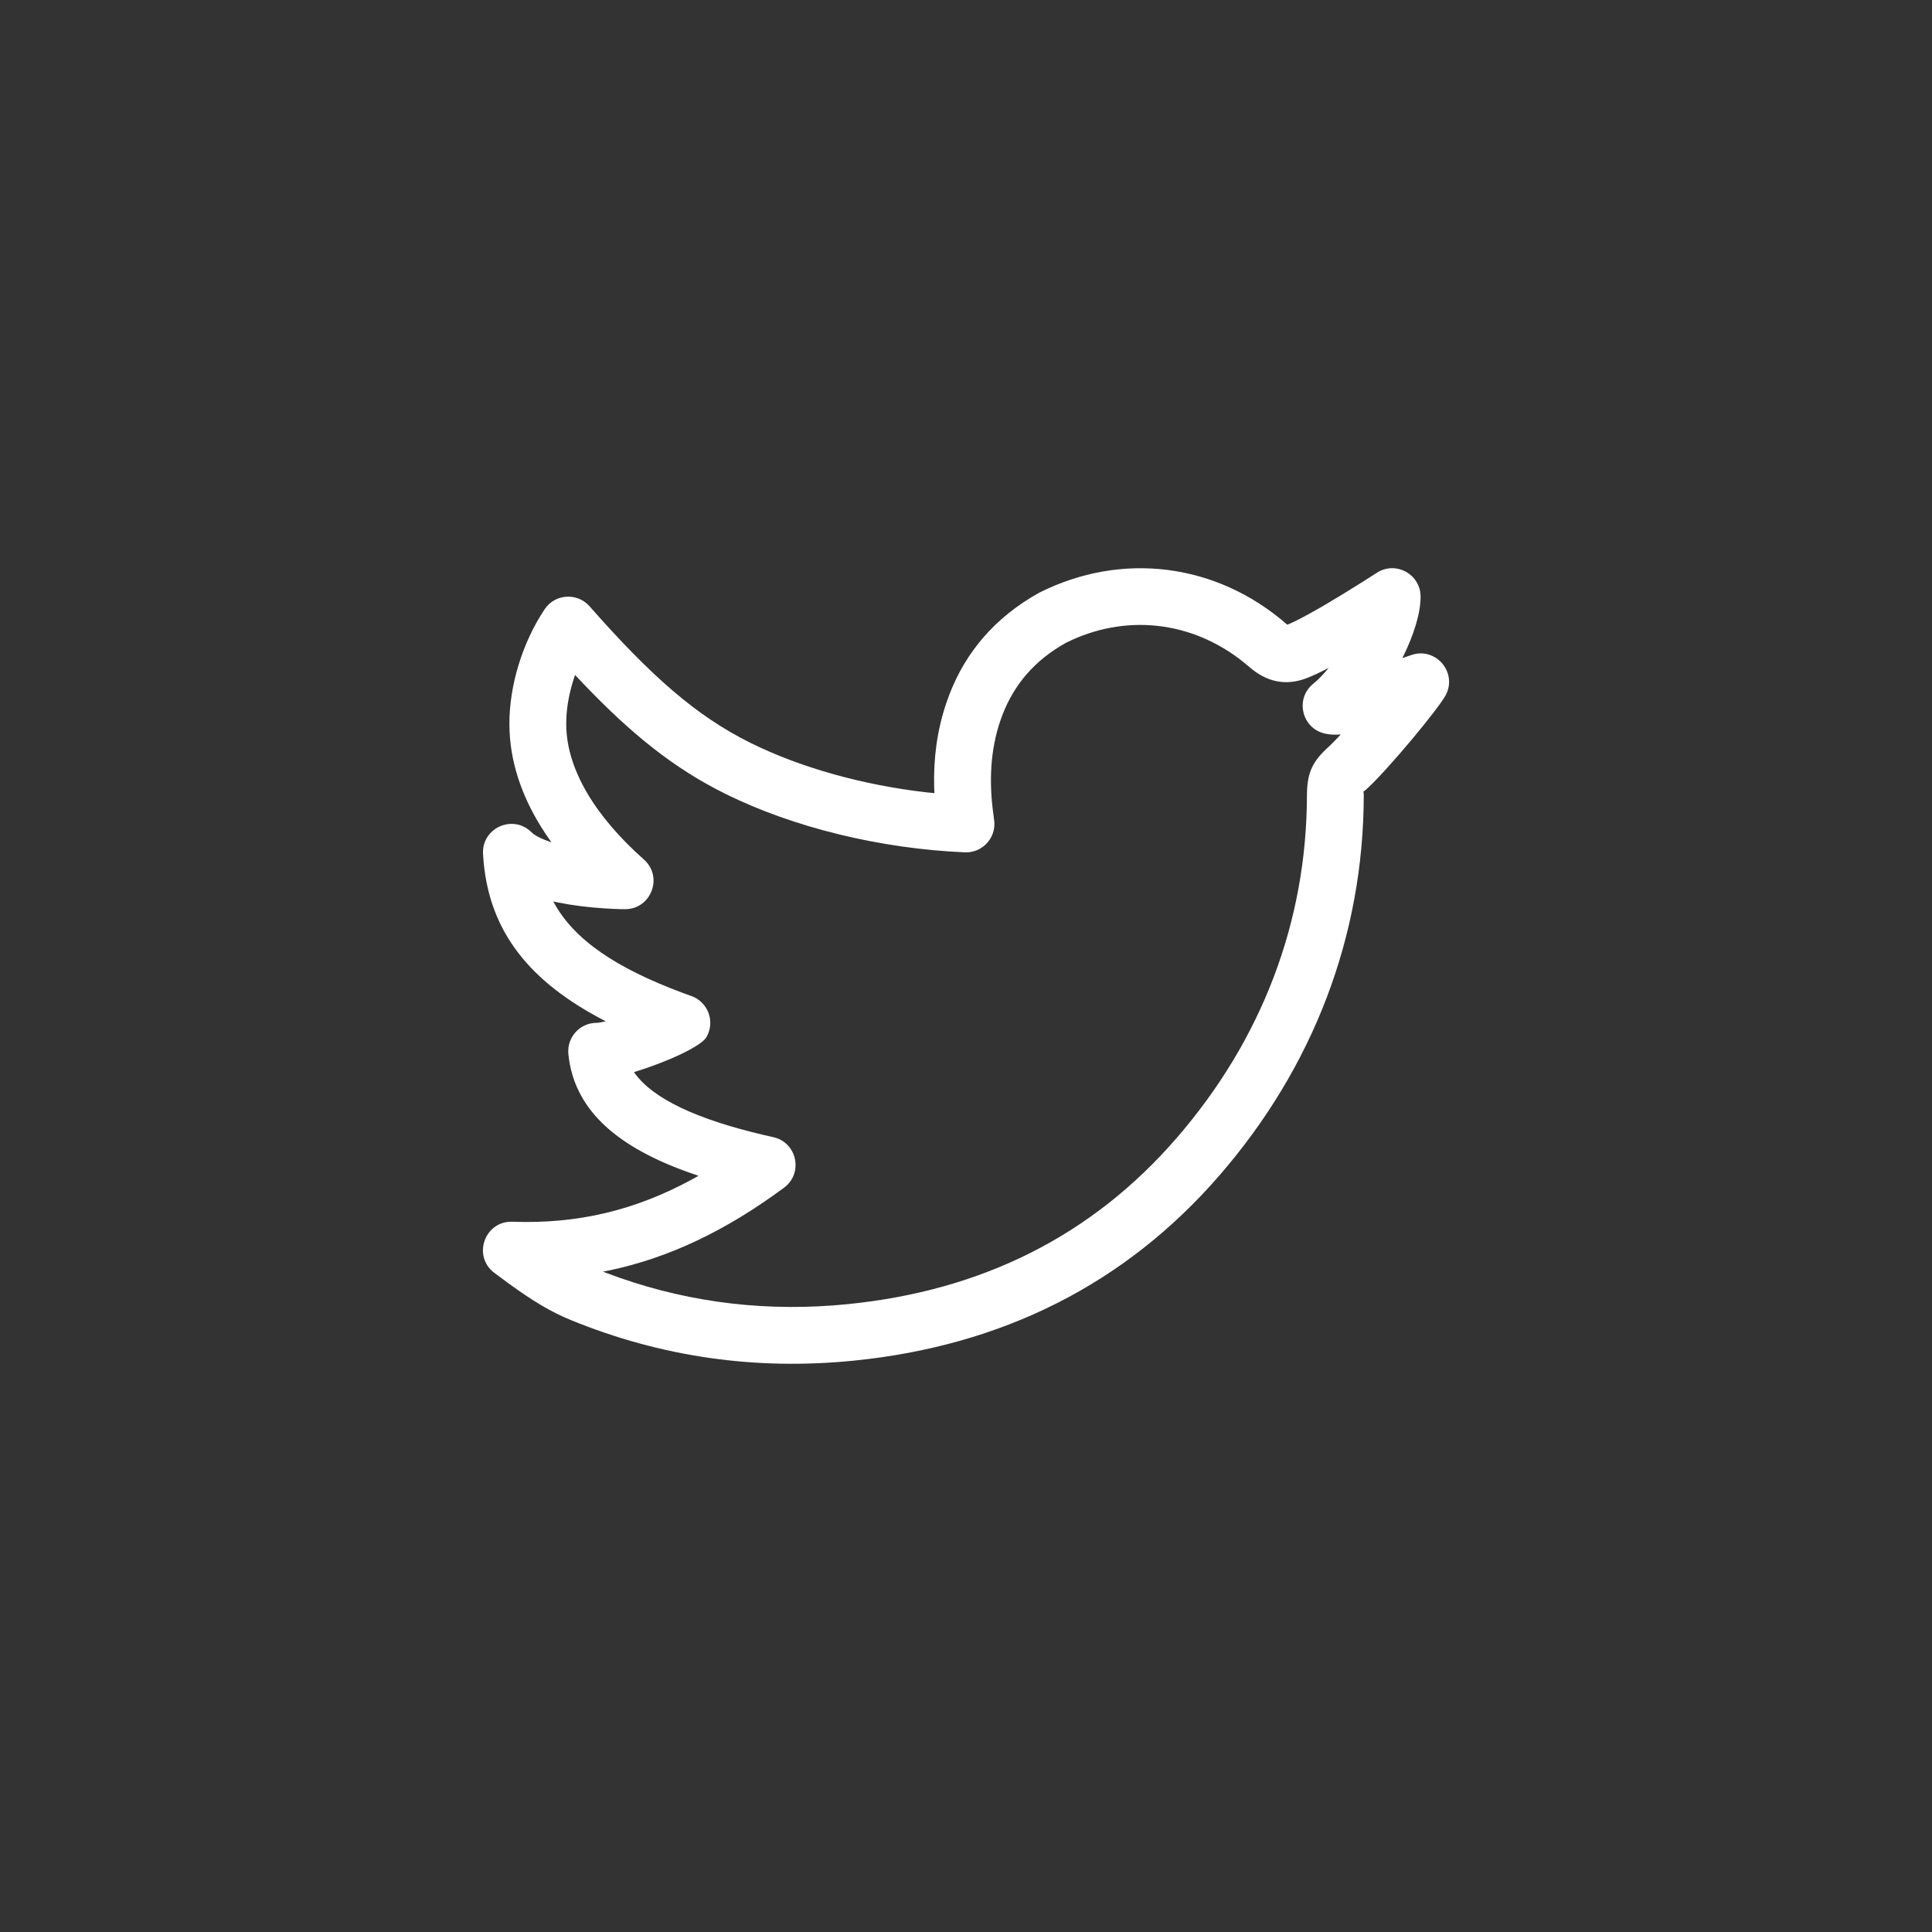 <?xml version="1.0" encoding="UTF-8"?>
<svg width="68px" height="68px" viewBox="0 0 68 68" version="1.1" xmlns="http://www.w3.org/2000/svg" xmlns:xlink="http://www.w3.org/1999/xlink">
    <rect x="0" y="0" width="68" height="68" fill="#333333" stroke="none"/>
    <!-- Generator: Sketch 60 (88103) - https://sketch.com -->
    <title>icon/Social/Twitter</title>
    <desc>Created with Sketch.</desc>
    <defs>
        <linearGradient x1="0%" y1="0%" x2="100%" y2="100%" id="linearGradient-1">
            <stop stop-color="#E7442D" offset="0%"></stop>
            <stop stop-color="#773DBD" offset="100%"></stop>
        </linearGradient>
    </defs>
    <g id="icon/Social/Twitter" stroke="none" stroke-width="1" fill="none" fill-rule="evenodd">
        <path d="M48.454,20.163 L47.976,20.469 C47.733,20.622 47.486,20.776 47.242,20.925 L46.624,21.295 L46.424,21.411 C45.968,21.672 45.599,21.866 45.364,21.965 L45.305,21.988 L45.282,21.965 C42.814,19.819 39.487,19.4 36.579,20.86 C35.013,21.732 33.992,22.954 33.42,24.432 L33.303,24.756 C32.975,25.73 32.856,26.71 32.879,27.683 L32.888,27.916 L32.619,27.889 C30.4,27.637 28.186,27.026 26.408,26.143 C24.497,25.195 22.906,23.787 20.75,21.339 C20.316,20.846 19.531,20.899 19.167,21.447 C18.379,22.631 17.924,24.142 17.929,25.491 L17.936,25.761 C17.996,27.004 18.443,28.206 19.201,29.346 L19.406,29.643 L19.336,29.62 C19.086,29.535 18.893,29.442 18.772,29.349 L18.707,29.293 C18.059,28.645 16.952,29.138 17.001,30.054 L17.021,30.326 C17.246,32.839 18.685,34.568 21.222,35.895 L21.318,35.943 L21.3,35.948 C21.198,35.974 21.114,35.99 21.053,35.997 L21,36 C20.408,36 19.945,36.513 20.005,37.102 L20.031,37.308 C20.31,39.135 21.77,40.389 24.272,41.276 L24.587,41.383 L24.368,41.506 C22.342,42.607 20.323,43.083 18.036,43.001 C17.058,42.966 16.617,44.211 17.399,44.8 L17.897,45.169 C18.763,45.797 19.383,46.172 20.096,46.463 C23.274,47.763 26.594,48.237 30.042,47.891 C35.269,47.368 39.605,45.197 42.921,41.37 C46.228,37.553 47.989,32.951 48,28.003 C48,27.785 47.943,27.916 48.092,27.781 C48.859,27.084 50.657,24.913 50.891,24.455 C51.295,23.663 50.542,22.777 49.696,23.048 L49.355,23.163 L49.393,23.091 C49.764,22.339 50,21.584 50,21 C50,20.206 49.119,19.729 48.454,20.163 Z M47.042,25.858 L47.188,25.851 L47.143,25.901 C47.027,26.025 46.922,26.134 46.832,26.221 L46.748,26.3 C46.223,26.776 46.031,27.159 46.004,27.826 L46,27.998 C45.99,32.462 44.406,36.602 41.409,40.06 C38.435,43.493 34.571,45.427 29.842,45.901 L29.323,45.947 C26.559,46.152 23.899,45.772 21.333,44.801 L21.224,44.757 L21.465,44.71 C23.583,44.26 25.571,43.3 27.594,41.804 C28.285,41.294 28.054,40.209 27.216,40.024 L26.883,39.948 C24.484,39.386 22.987,38.661 22.347,37.783 L22.314,37.734 L22.348,37.725 C23.427,37.394 24.665,36.842 24.862,36.507 C25.18,35.967 24.927,35.27 24.337,35.059 L24.014,34.941 C21.689,34.072 20.2,33.079 19.488,31.754 L19.474,31.728 L19.644,31.765 C20.164,31.869 20.712,31.935 21.258,31.971 L21.562,31.988 C21.747,31.997 21.896,32 22,32 C22.92,32 23.352,30.863 22.664,30.253 C20.935,28.717 19.934,27.063 19.929,25.484 L19.935,25.243 C19.957,24.835 20.037,24.405 20.166,23.983 L20.24,23.756 L20.518,24.05 C22.249,25.864 23.741,27.052 25.519,27.934 C27.939,29.136 31.013,29.873 33.957,29.999 C34.552,30.025 35.038,29.528 34.998,28.933 L34.934,28.426 C34.809,27.324 34.879,26.205 35.286,25.154 C35.693,24.099 36.408,23.244 37.514,22.627 C39.583,21.59 41.939,21.84 43.769,23.306 L43.97,23.474 C44.566,23.993 45.229,24.151 45.965,23.878 L46.103,23.824 C46.247,23.765 46.409,23.689 46.588,23.598 L46.764,23.507 L46.667,23.624 C46.569,23.739 46.469,23.844 46.37,23.937 L46.222,24.066 C45.569,24.594 45.819,25.644 46.64,25.821 C46.766,25.848 46.898,25.86 47.042,25.858 Z" id="Stroke-1" fill="#FFFFFF" fill-rule="nonzero"></path>
    </g>
</svg>
